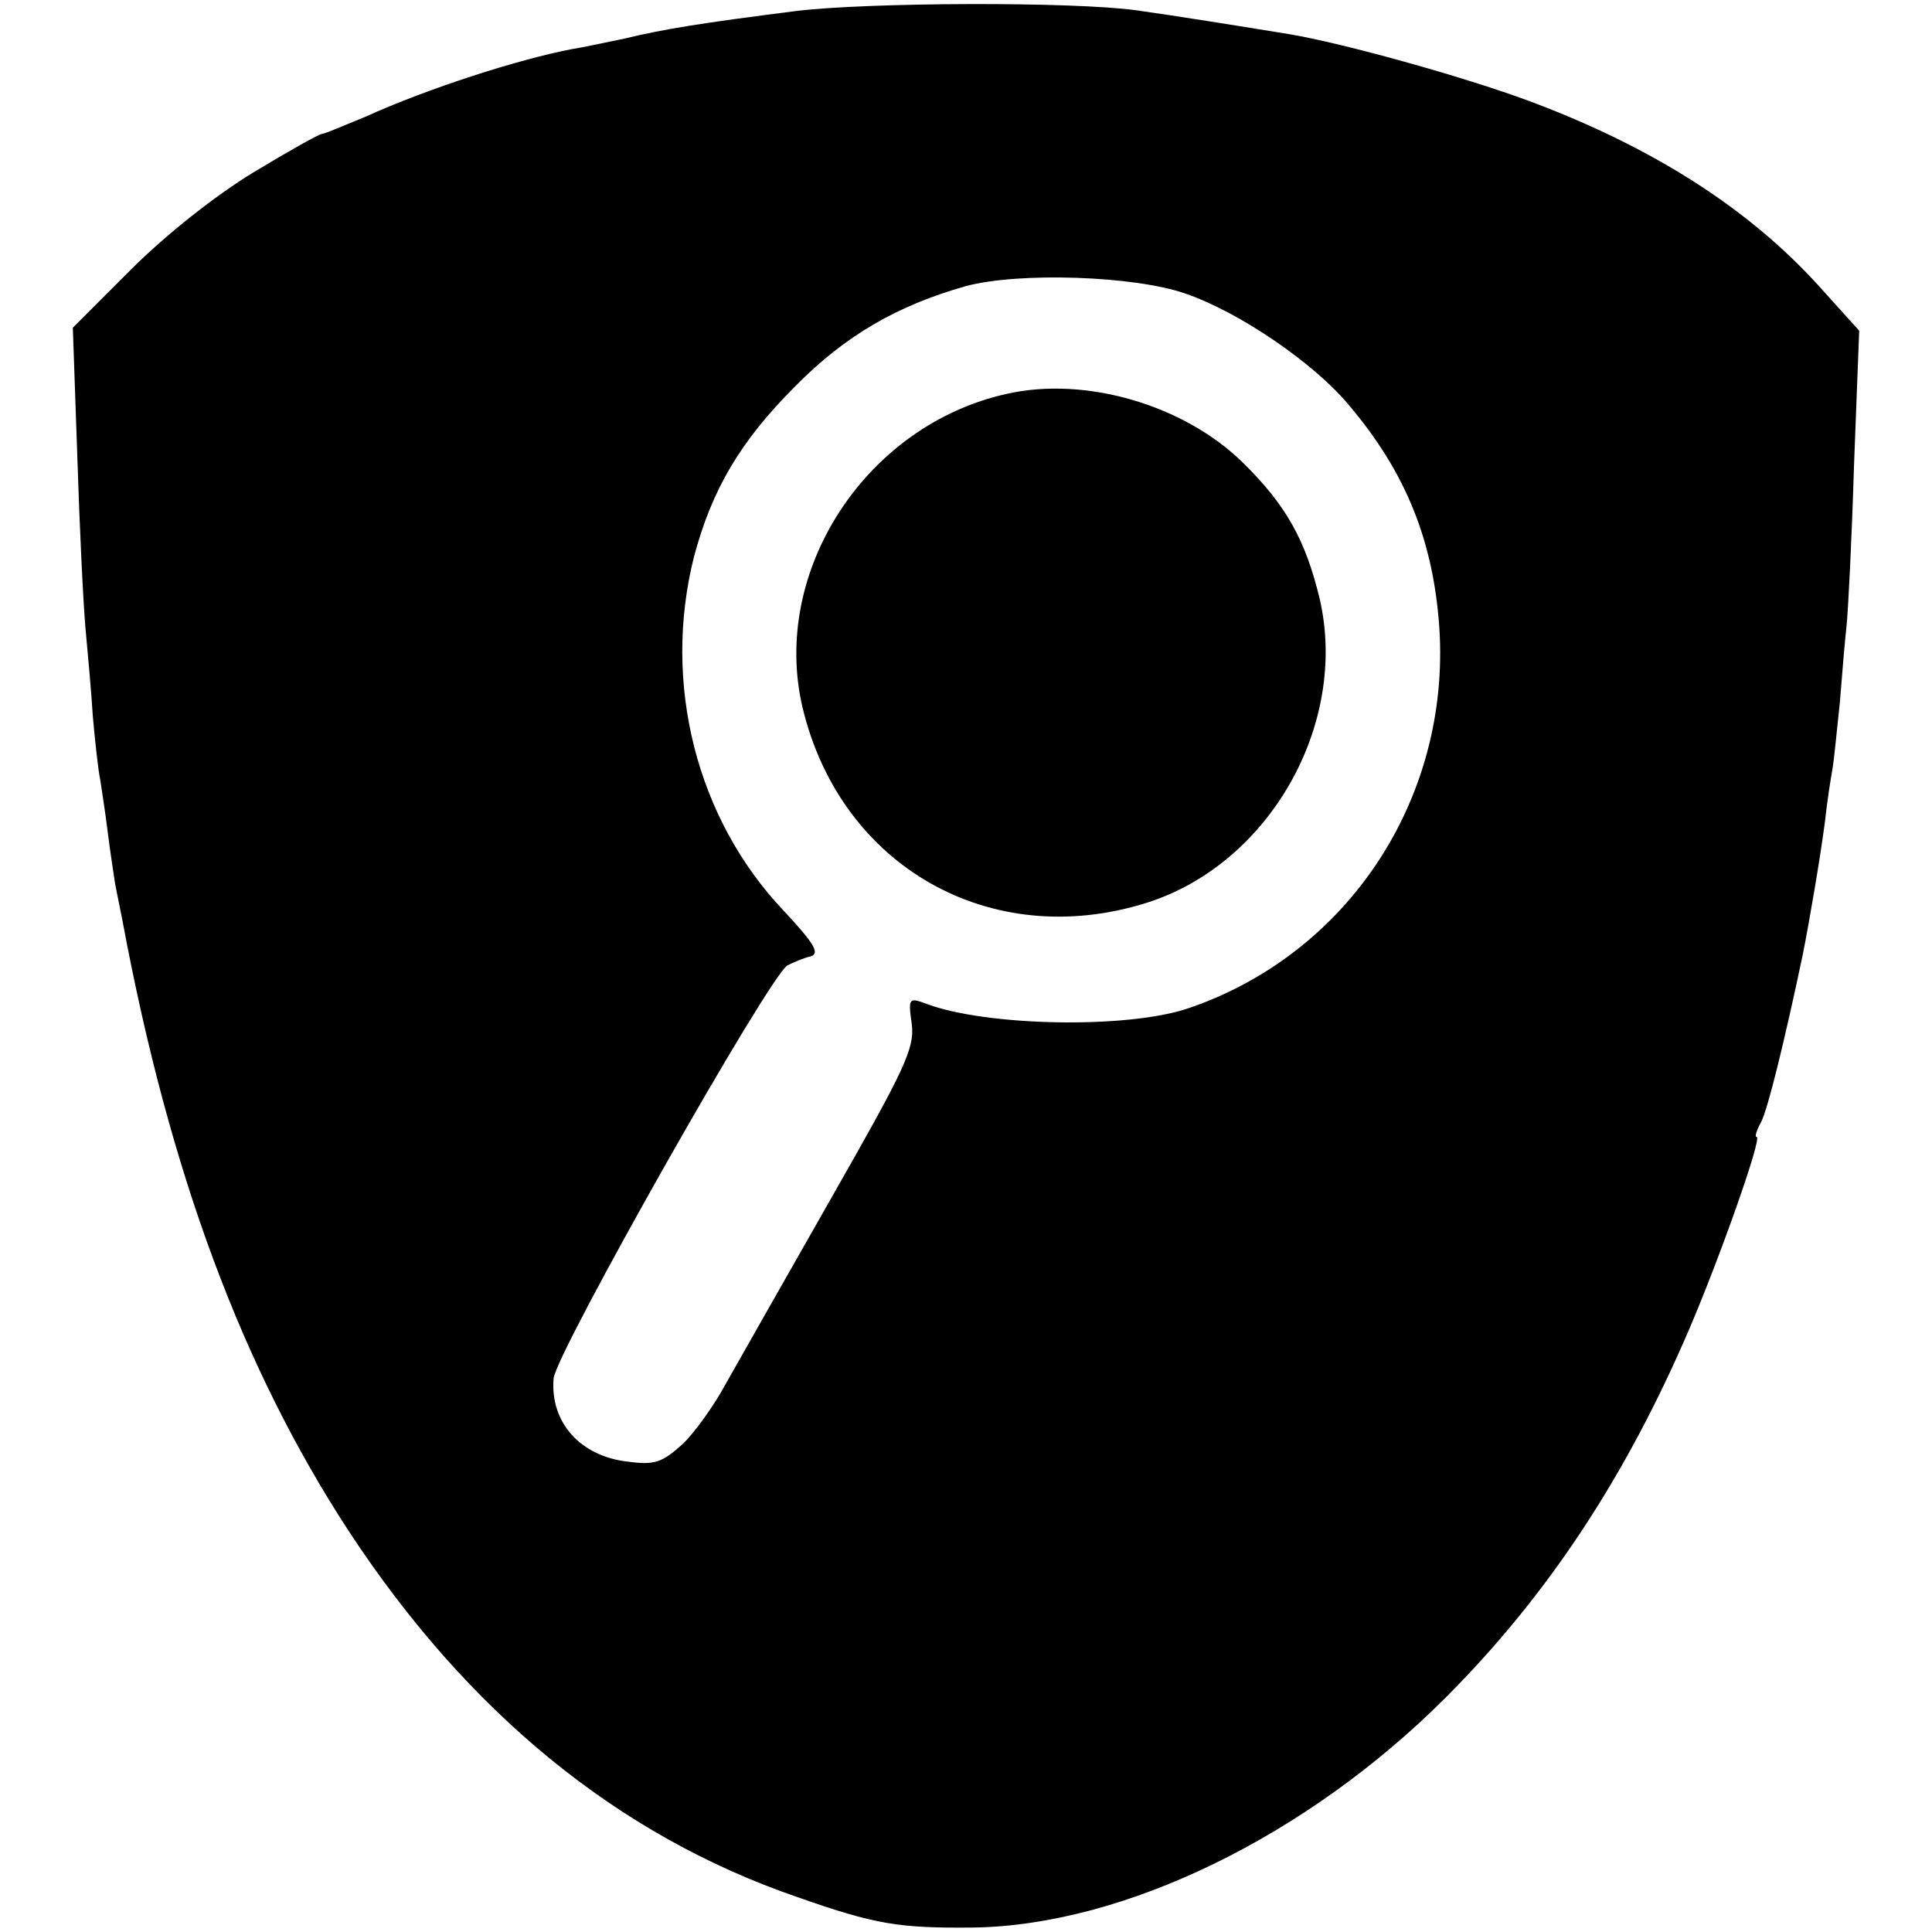 <?xml version="1.0" standalone="no"?>
<!DOCTYPE svg PUBLIC "-//W3C//DTD SVG 20010904//EN"
 "http://www.w3.org/TR/2001/REC-SVG-20010904/DTD/svg10.dtd">
<svg version="1.0" xmlns="http://www.w3.org/2000/svg"
 width="260pt" height="260pt" viewBox="0 0 260 260"
 preserveAspectRatio="xMidYMid meet">
<g transform="translate(0,260) scale(0.1,-0.1)"
fill="#000000" stroke="none">
<path d="M1070 2585 c-126 -16 -176 -24 -230 -37 -25 -5 -56 -12 -70 -14 -73
-14 -194 -53 -278 -91 -29 -12 -55 -23 -58 -23 -4 0 -45 -23 -93 -52 -51 -31
-118 -84 -165 -131 l-78 -78 6 -172 c3 -95 8 -199 11 -232 3 -33 8 -87 10
-120 3 -33 7 -71 10 -85 2 -14 7 -45 10 -70 3 -25 8 -56 10 -70 3 -14 7 -36
10 -50 63 -338 161 -601 304 -820 160 -244 362 -410 604 -493 105 -37 137 -42
237 -41 203 3 449 123 635 309 137 137 243 297 329 498 41 96 98 257 90 257
-3 0 0 9 6 20 9 17 32 111 56 225 9 45 24 133 30 180 3 28 8 59 10 70 2 11 6
52 10 90 3 39 7 85 9 103 2 18 7 115 10 215 l7 182 -56 62 c-94 103 -222 185
-388 247 -89 33 -251 78 -323 90 -61 10 -161 26 -205 32 -84 12 -364 11 -460
-1z m525 -380 c73 -25 174 -94 221 -151 76 -90 113 -182 121 -299 15 -230
-123 -439 -338 -512 -83 -28 -272 -24 -352 6 -24 9 -25 8 -20 -27 4 -33 -9
-60 -107 -232 -61 -107 -125 -220 -142 -250 -16 -30 -43 -68 -60 -84 -27 -24
-37 -28 -73 -23 -64 7 -105 53 -100 112 3 34 292 545 315 556 8 4 22 10 31 12
13 4 4 18 -36 61 -118 124 -164 307 -121 477 24 90 62 155 136 229 68 69 138
109 230 135 71 19 226 14 295 -10z"/>
<path d="M1355 2070 c-190 -42 -318 -239 -275 -422 51 -214 253 -329 463 -263
165 52 272 240 233 409 -19 79 -45 126 -103 183 -79 78 -212 117 -318 93z"/>
</g>
</svg>
